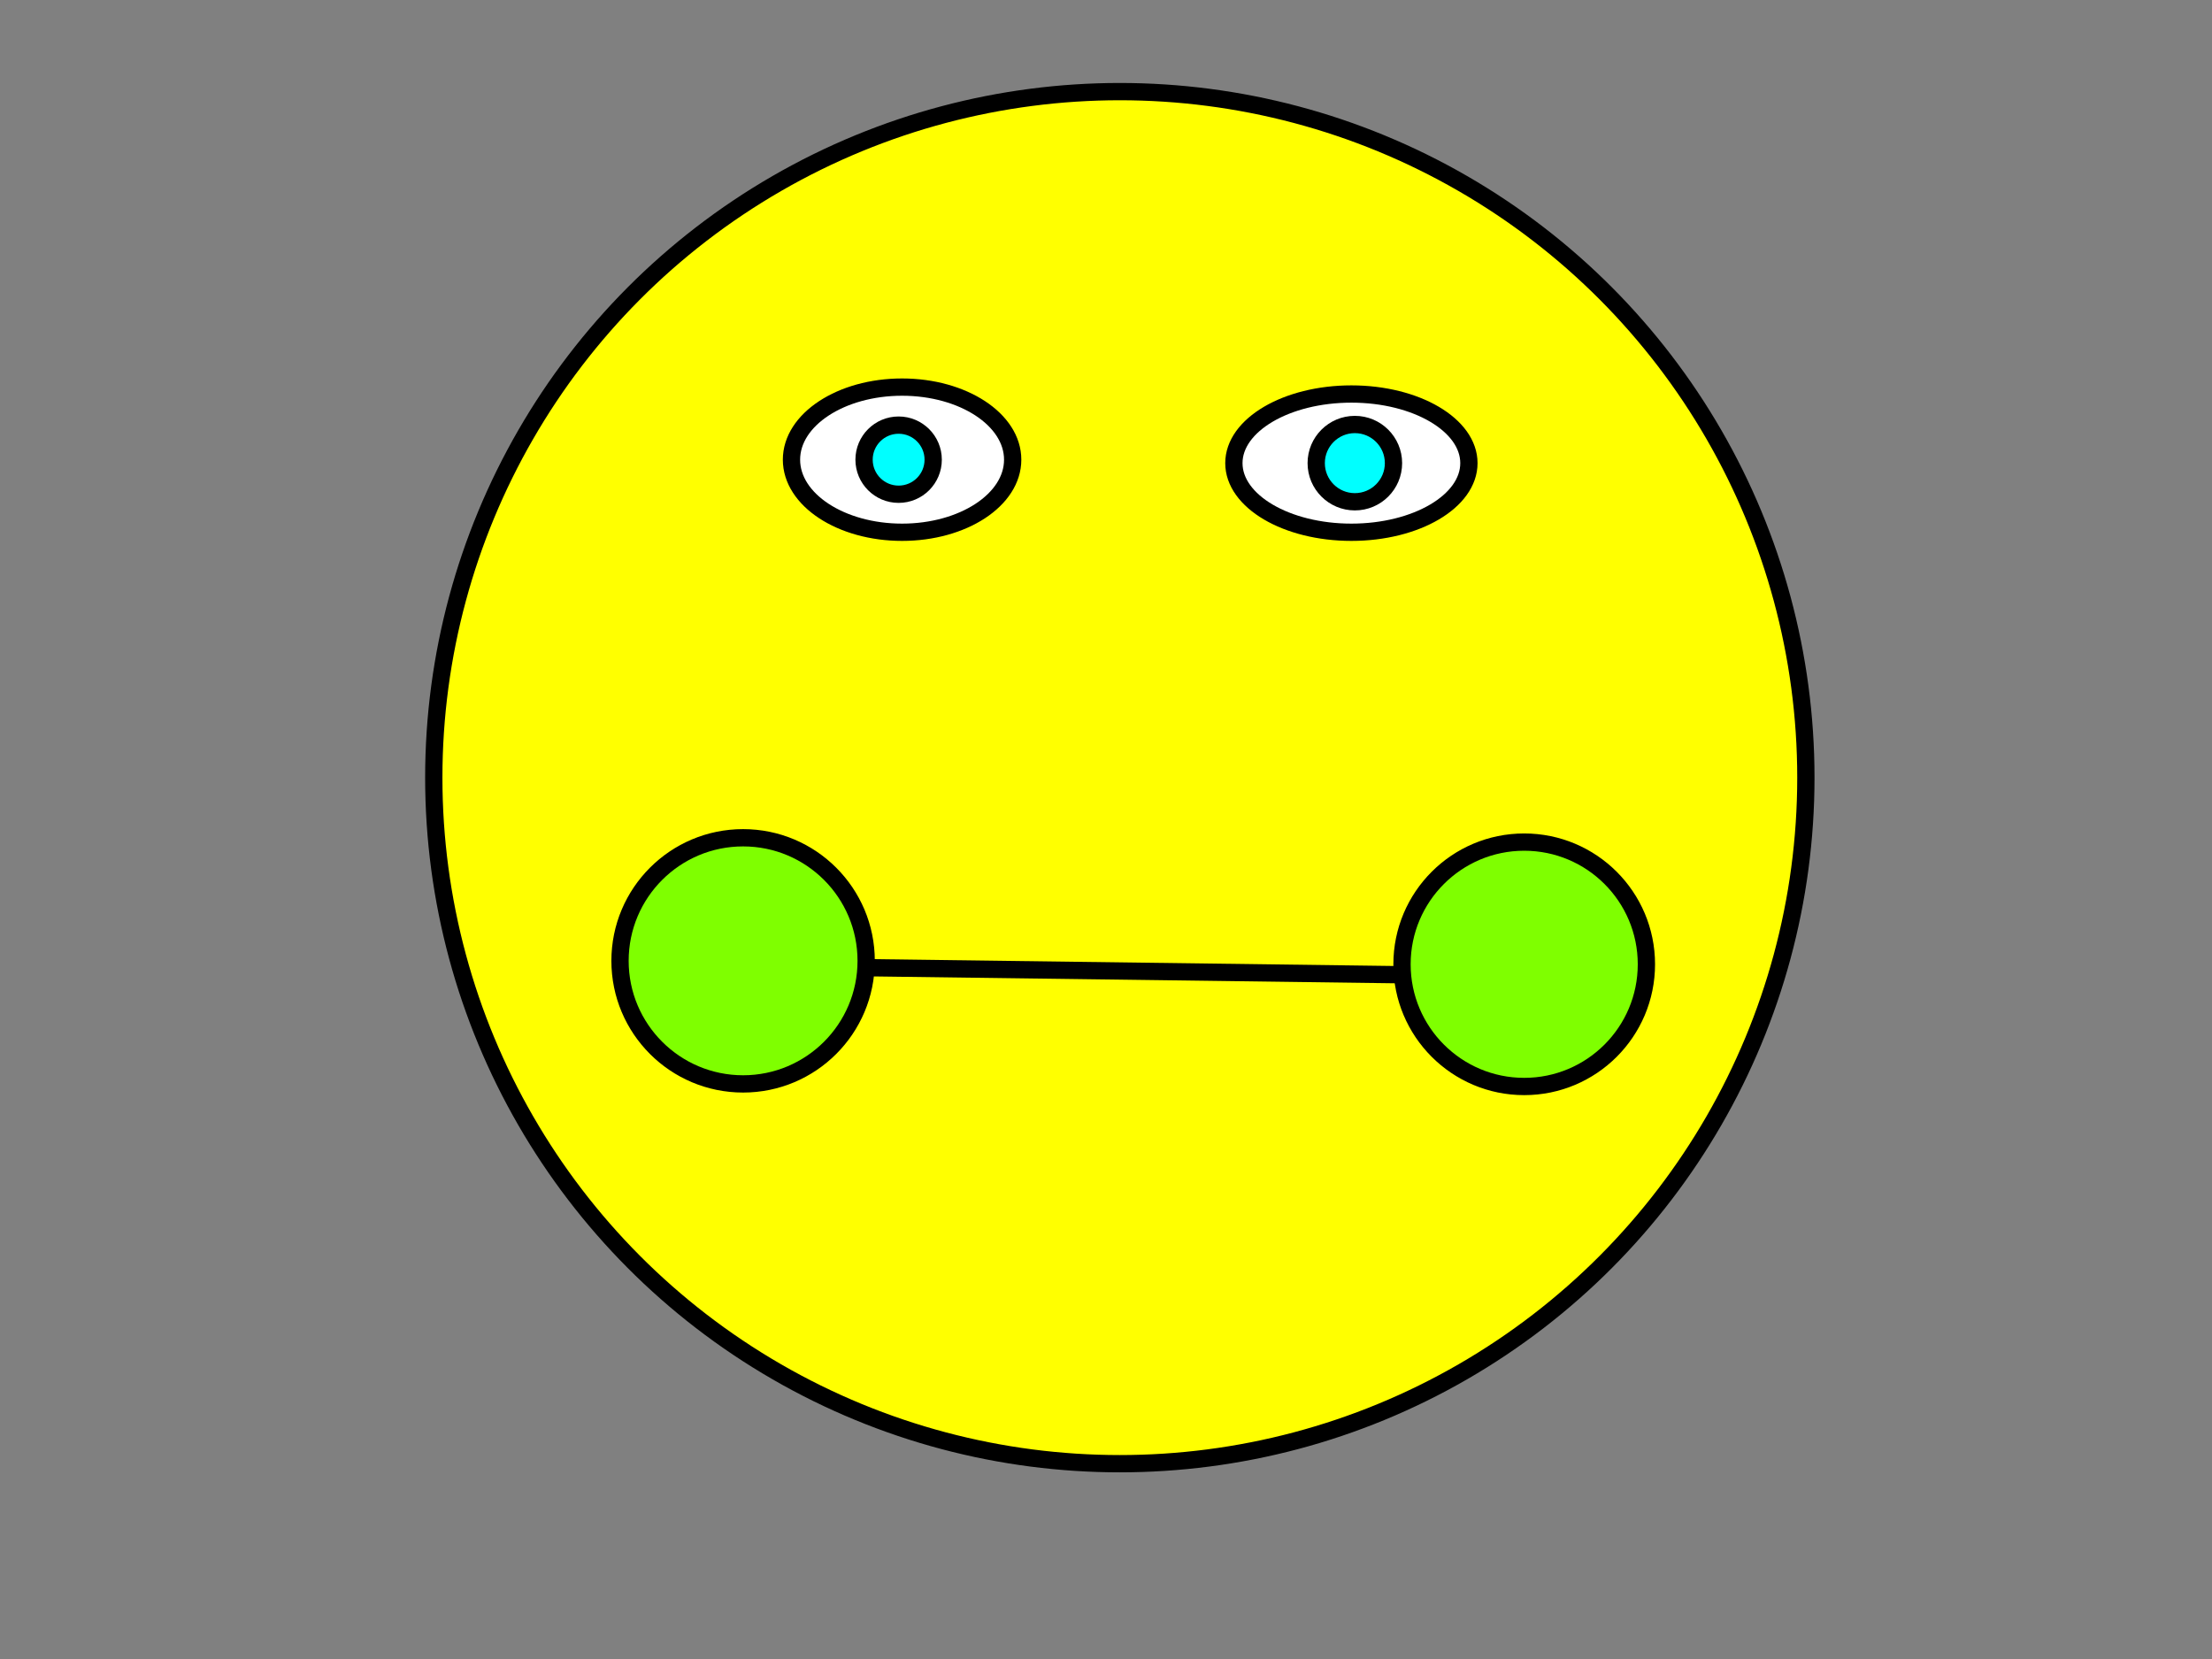 <?xml version="1.0"?><svg width="640" height="480" xmlns="http://www.w3.org/2000/svg">
 <rect width="100%" height="100%" fill="#808080" stroke="none"/>
 <!-- Created with SVG-edit - http://svg-edit.googlecode.com/ -->
 <g>
  <title>Layer 1</title>

  <circle id="svg_1" r="198.494" cy="225" cx="324" stroke-width="5" stroke="#000000" fill="#ffff00"/>
  <circle id="svg_2" r="35.609" cy="278" cx="215" stroke-width="5" stroke="#000000" fill="#7fff00"/>
  <circle id="svg_3" r="35.355" cy="279" cx="441" stroke-width="5" stroke="#000000" fill="#7fff00"/>
  <ellipse ry="21" rx="32" id="svg_4" cy="133" cx="261" stroke-linecap="null" stroke-linejoin="null" stroke-dasharray="null" stroke-width="5" stroke="#000000" fill="#ffffff"/>
  <ellipse ry="20" rx="34" id="svg_5" cy="134" cx="391" stroke-linecap="null" stroke-linejoin="null" stroke-dasharray="null" stroke-width="5" stroke="#000000" fill="#ffffff"/>
  <line id="svg_8" y2="282" x2="404" y1="280" x1="252" stroke-linecap="null" stroke-linejoin="null" stroke-dasharray="null" stroke-width="5" stroke="#000000" fill="none"/>
  <circle id="svg_14" r="10" cy="133" cx="260" stroke-linecap="null" stroke-linejoin="null" stroke-dasharray="null" stroke-width="5" stroke="#000000" fill="#00ffff"/>
  <circle id="svg_15" r="11.18" cy="134" cx="392" stroke-linecap="null" stroke-linejoin="null" stroke-dasharray="null" stroke-width="5" stroke="#000000" fill="#00ffff"/>
 </g>
</svg>